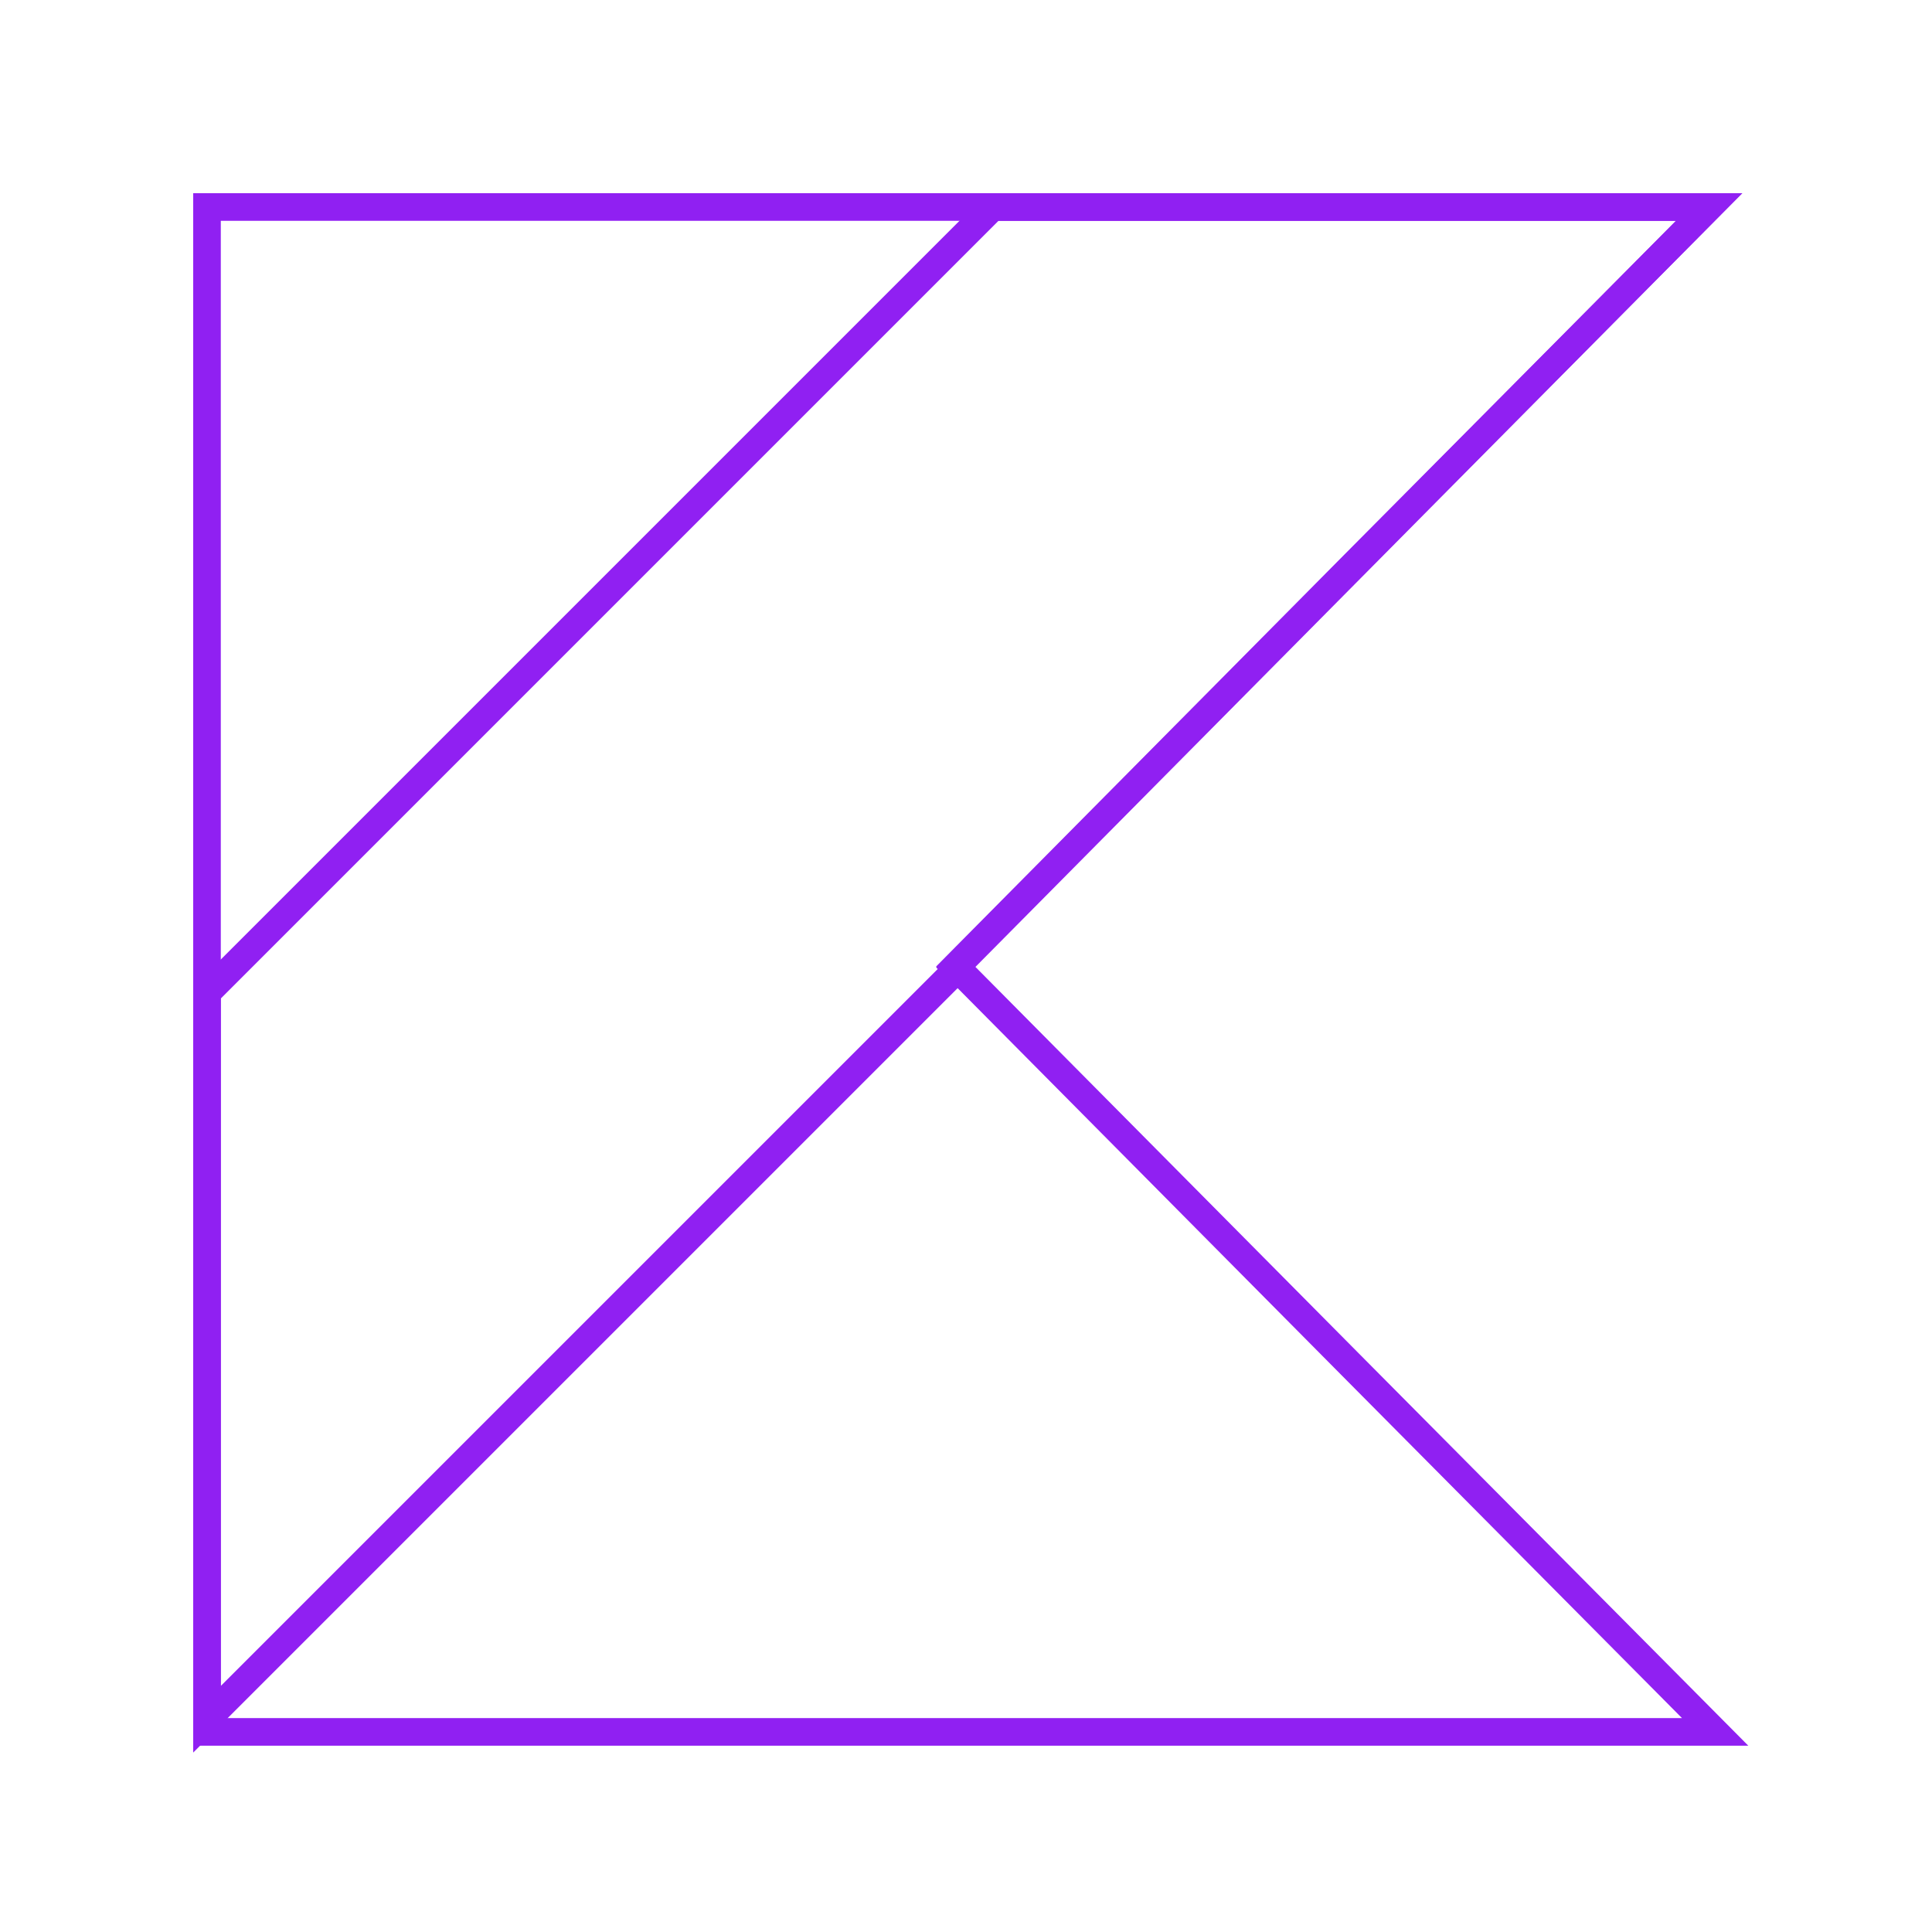 <svg xmlns="http://www.w3.org/2000/svg" width="70" height="70" viewBox="0 0 70 70" fill="none"><path d="M48.933 49.445L62.143 62.75H7.5V7.5H61.924L48.933 20.578L48.933 20.578L34.971 34.664L34.622 35.017L34.971 35.369L48.933 49.445L48.933 49.445Z" stroke="#9020F2"></path><path d="M61.926 7.5L48.933 20.61L34.973 34.695L34.622 35.048L34.683 35.109L7.5 62.292V35.971L35.971 7.5H61.926Z" stroke="#9020F2"></path></svg>